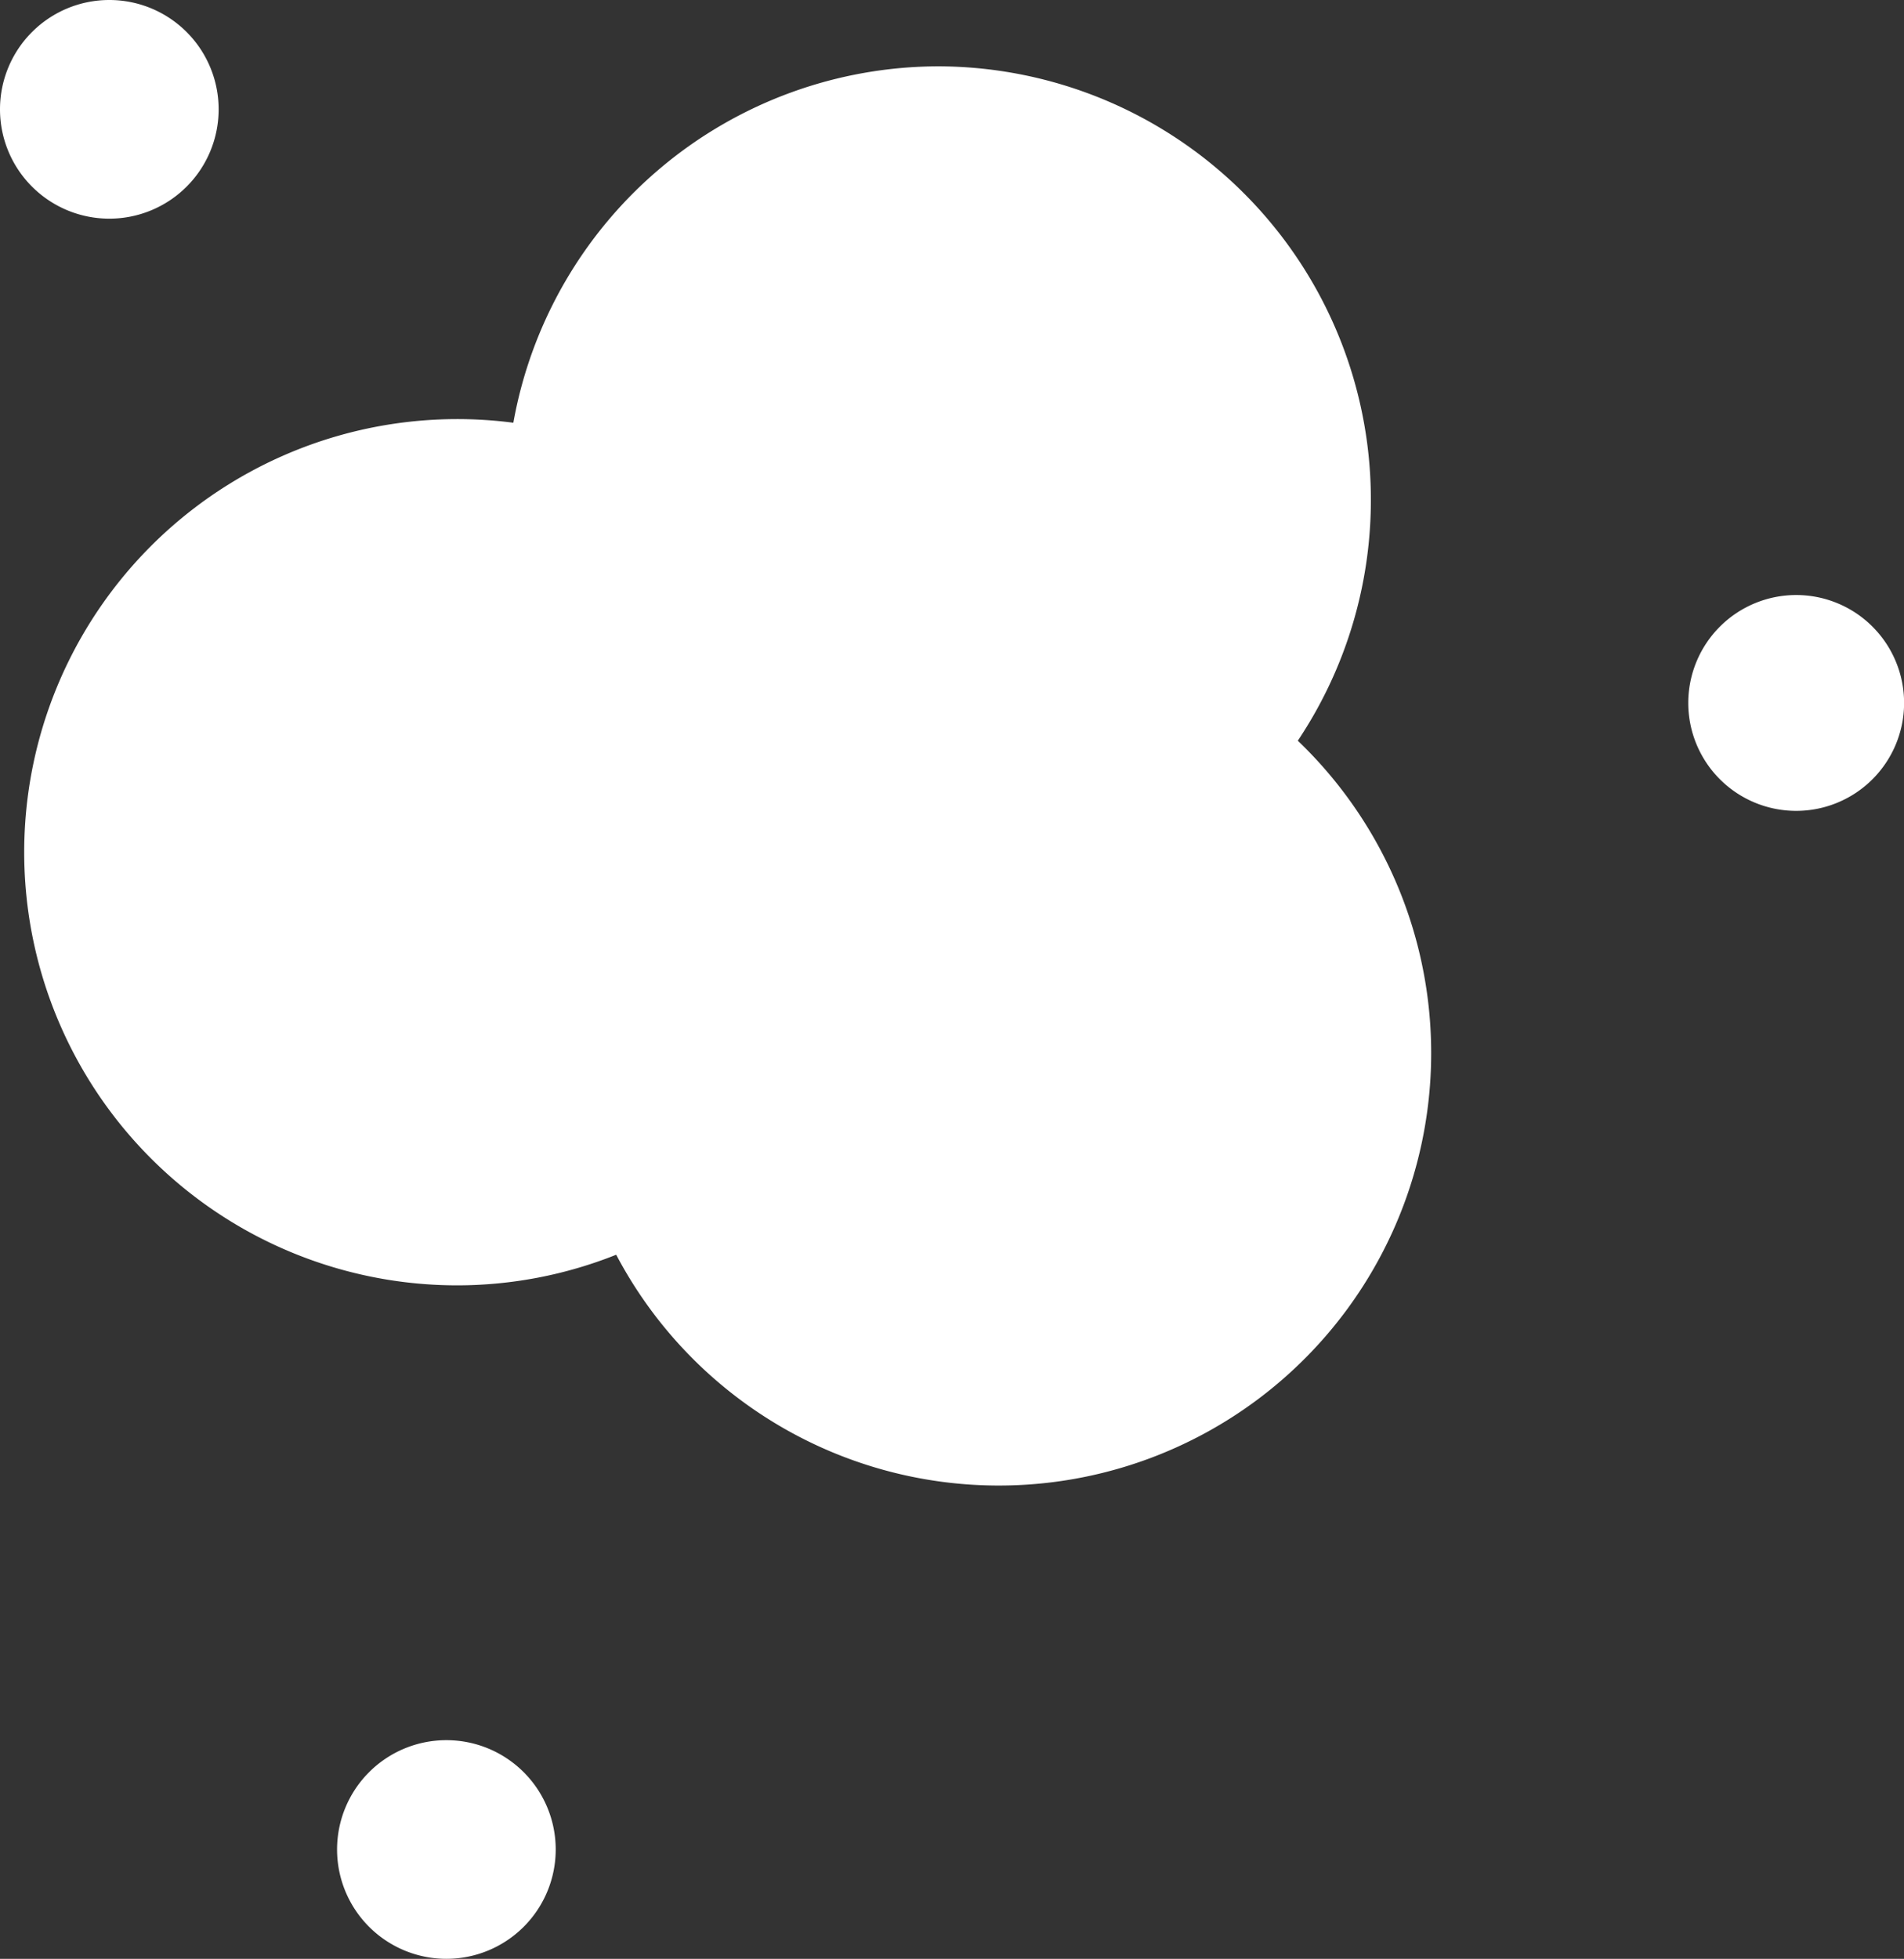 <svg xmlns="http://www.w3.org/2000/svg" width="209" height="215" viewBox="0 0 209 215">
  <rect x="0" y="0" width="209" height="215" fill="#333333" stroke="none"/>
  <defs>
    <style>
      .cls-1 {
        fill: #fff;
        fill-rule: evenodd;
      }
    </style>
  </defs>
  <path id="シェイプ_896" data-name="シェイプ 896" class="cls-1" d="M1344,2751a12,12,0,1,1-12,12A12,12,0,0,1,1344,2751Zm148.16-125.69a11.845,11.845,0,1,1-11.84,11.85A11.847,11.847,0,0,1,1492.16,2625.31ZM1307,2560a12,12,0,1,1-12,12A12,12,0,0,1,1307,2560Zm91.04,7.28a47.486,47.486,0,0,0-46.69,39.12,47.54,47.54,0,1,0-6.26,94.68,47.177,47.177,0,0,0,17.55-3.36,47.468,47.468,0,1,0,74.82-56.42,47.583,47.583,0,0,0-39.42-74.02" transform="translate(-1295 -2560)"/>
</svg>
